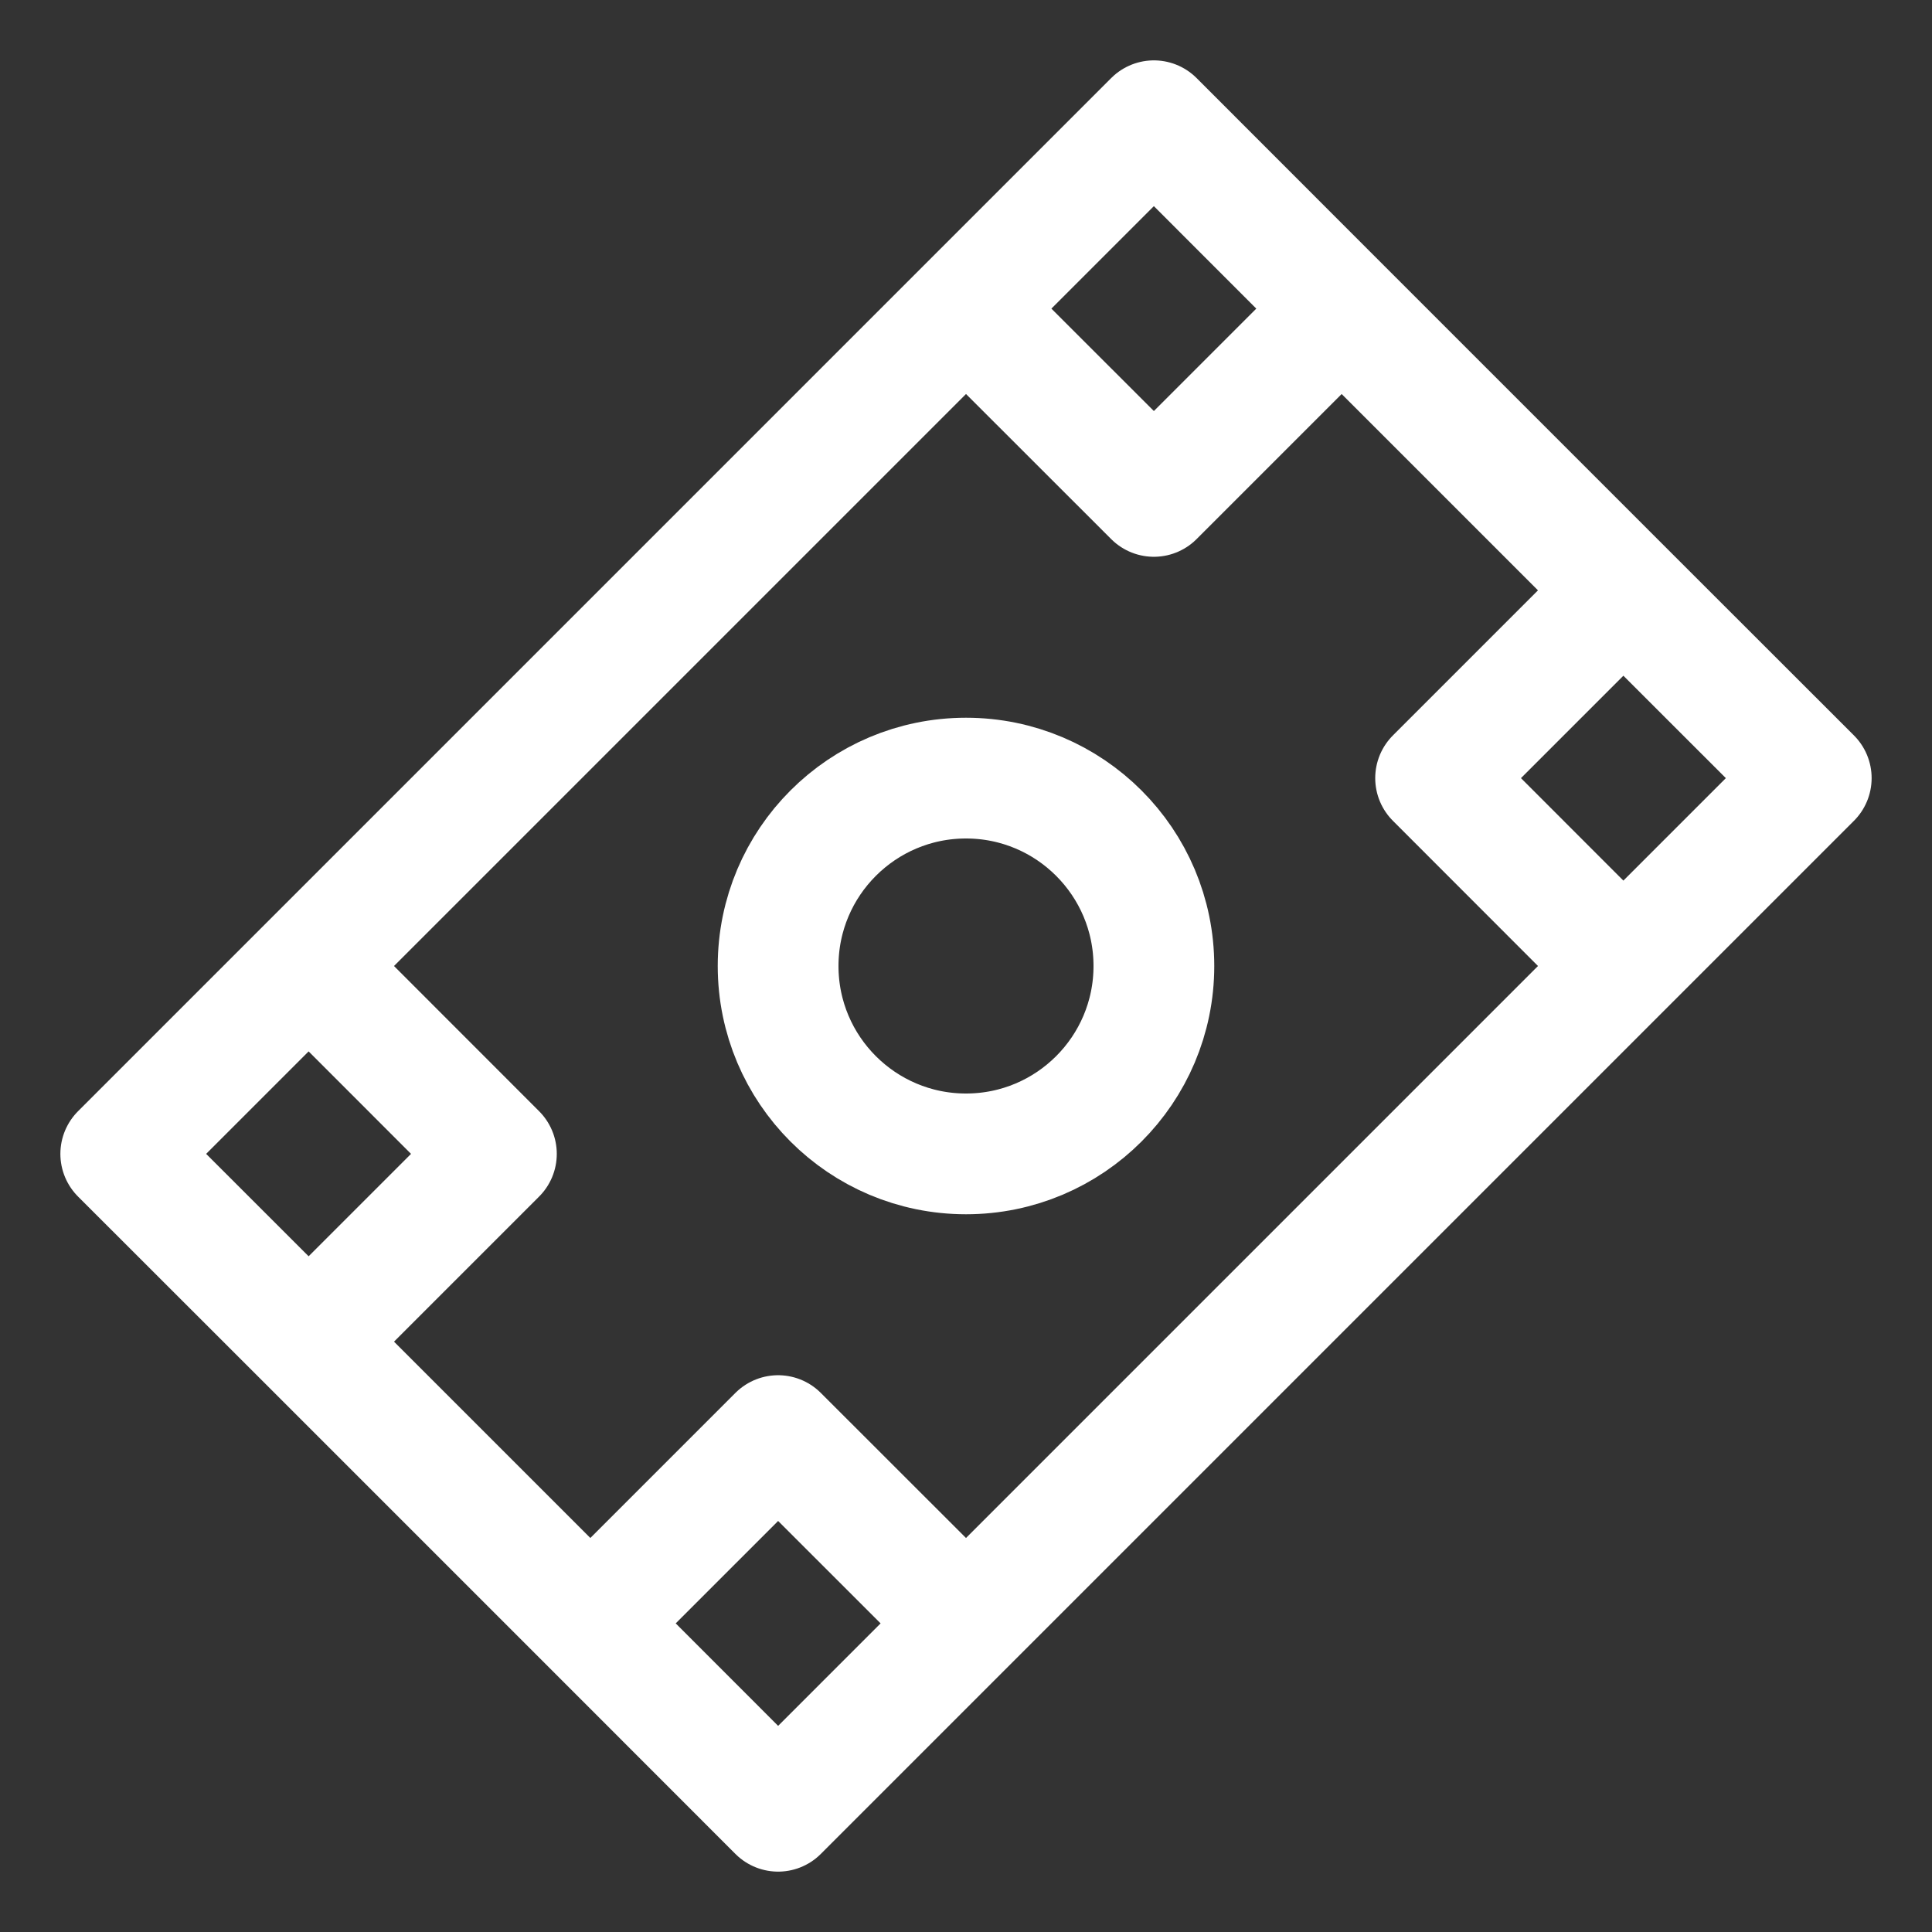 <svg width="16" height="16" viewBox="0 0 16 16" fill="none" xmlns="http://www.w3.org/2000/svg">
<rect x="0" y="0" width="16" height="16" fill="#333333" stroke="none"/>
<path d="M8 13.444L6.444 15L4.889 13.444M8 13.444L13.444 8M8 13.444L6.444 11.889L4.889 13.444M4.889 13.444L2.556 11.111M2.556 11.111L1 9.556L2.556 8M2.556 11.111L4.111 9.556L2.556 8M2.556 8L8 2.556M8 2.556L9.556 1L11.111 2.556M8 2.556L9.556 4.111L11.111 2.556M11.111 2.556L13.444 4.889M13.444 4.889L15 6.444L13.444 8M13.444 4.889L11.889 6.444L13.444 8M9.556 8C9.556 8.859 8.859 9.556 8 9.556C7.141 9.556 6.444 8.859 6.444 8C6.444 7.141 7.141 6.444 8 6.444C8.859 6.444 9.556 7.141 9.556 8Z" stroke="white" stroke-linecap="round" stroke-linejoin="round"/>
</svg>
